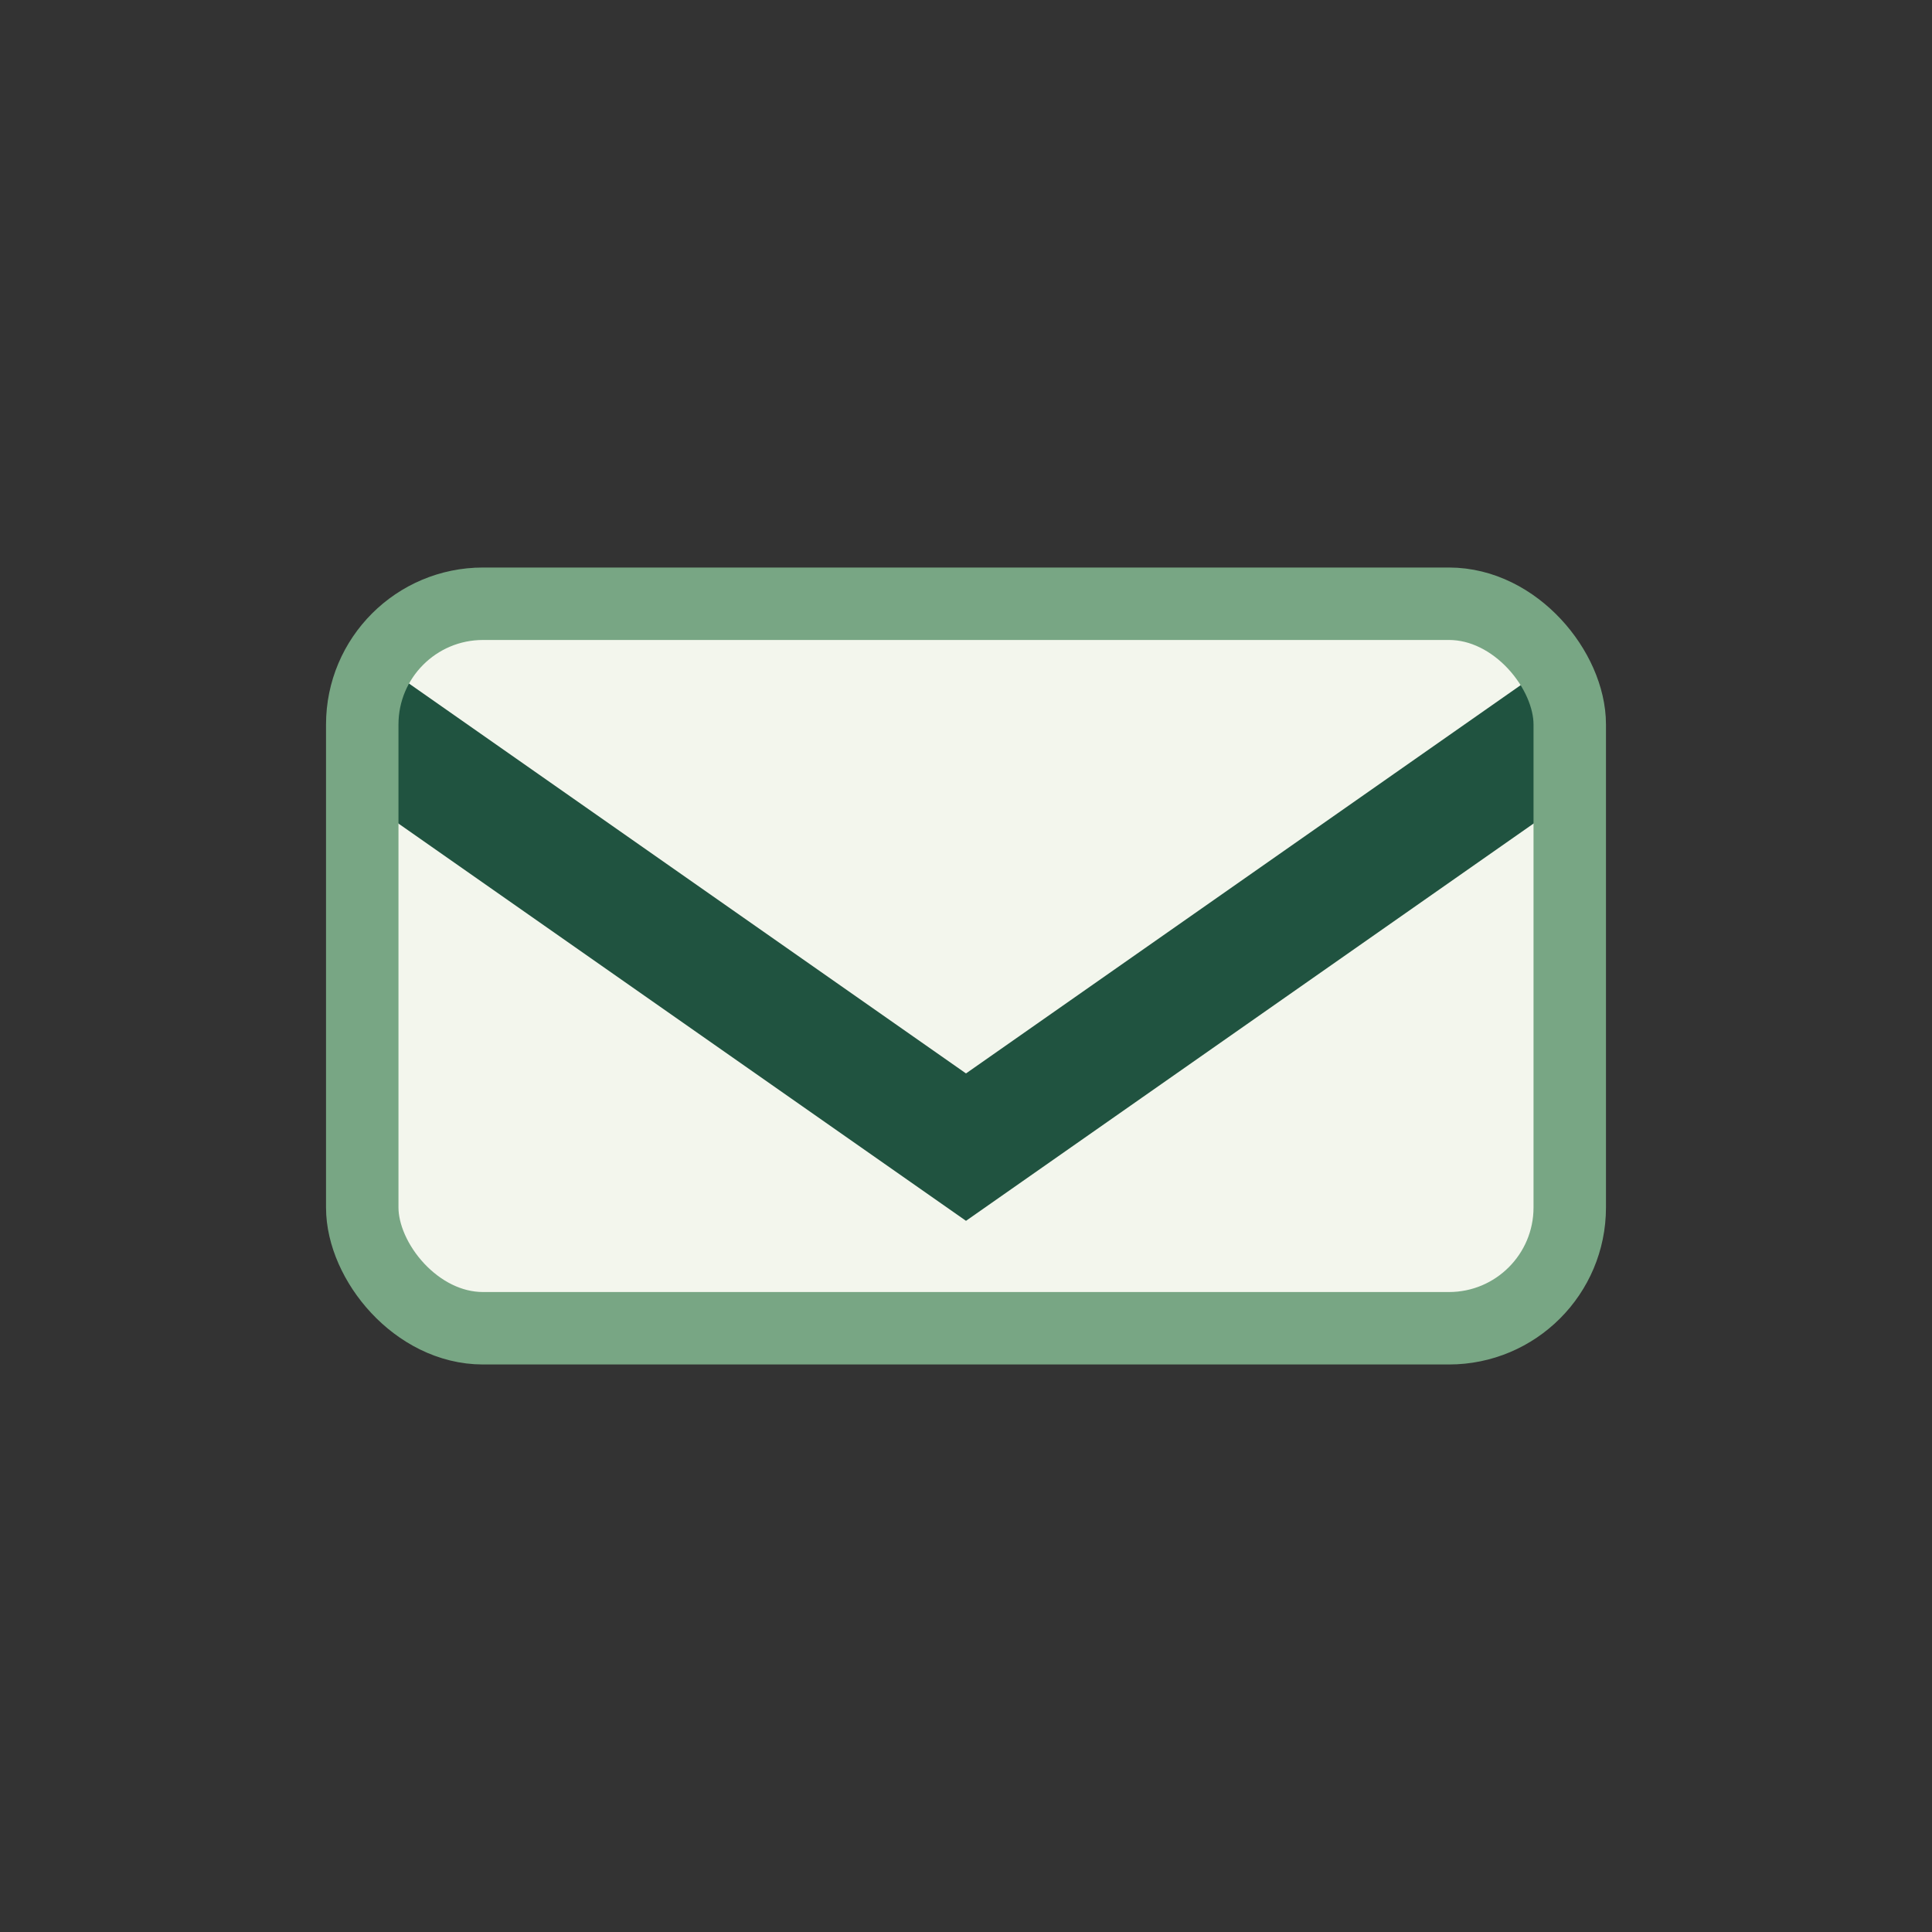 <?xml version="1.0" encoding="UTF-8"?>
<svg xmlns="http://www.w3.org/2000/svg" width="32" height="32" viewBox="0 0 32 32"><rect x="0" y="0" width="32" height="32" fill="#333333" stroke="none"/><rect x="6" y="10" width="20" height="12" rx="2" fill="#F3F6ED"/><path d="M6 12l10 7 10-7" stroke="#205340" stroke-width="2" fill="none"/><rect x="6" y="10" width="20" height="12" rx="2" stroke="#78A684" stroke-width="1.2" fill="none"/></svg>
